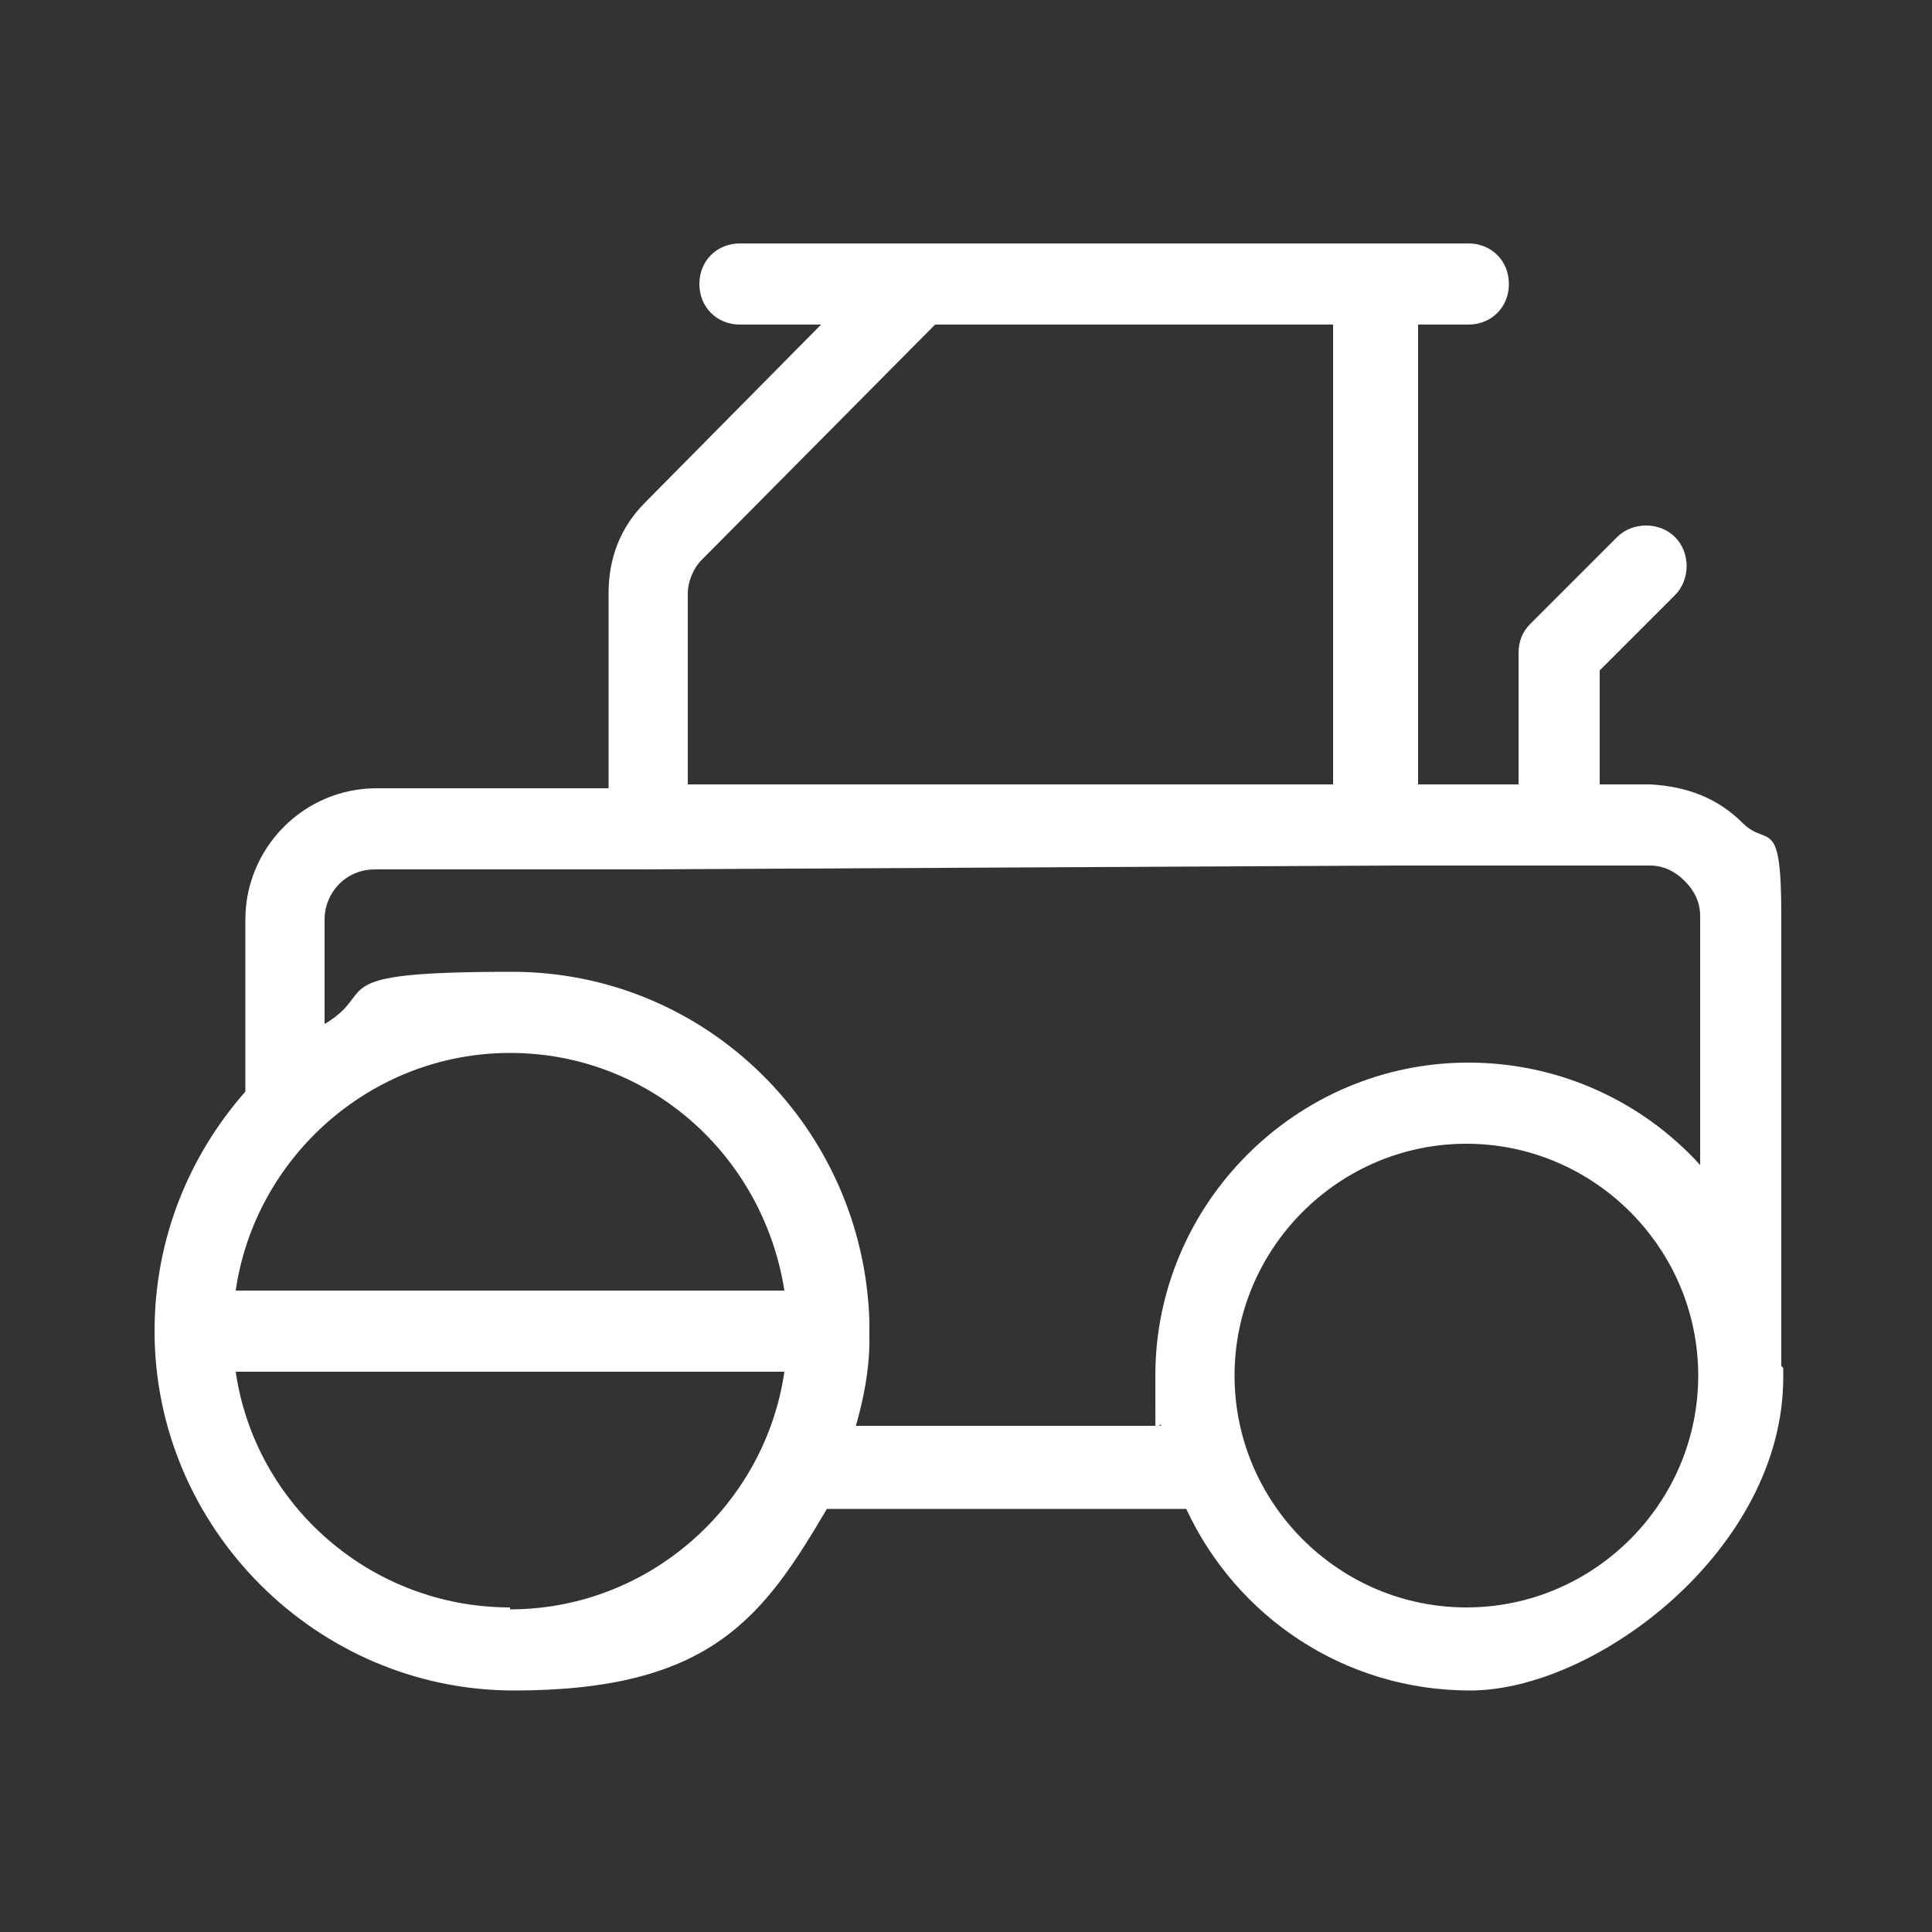 <?xml version="1.0" encoding="UTF-8"?>
<svg id="Layer_1" xmlns="http://www.w3.org/2000/svg" version="1.1" viewBox="0 0 100 100">
  <rect x="0" y="0" width="100" height="100" fill="#333333" stroke="none"/>
  <!-- Generator: Adobe Illustrator 29.8.1, SVG Export Plug-In . SVG Version: 2.1.1 Build 2)  -->
  <defs>
    <style>
      .st0 {
        fill: #fff;
      }
    </style>
  </defs>
  <path class="st0" d="M92.2,70.7s0-18,0-23.3-.7-3.5-2-4.8c-1.3-1.3-2.9-1.9-4.8-2h-2.6v-5.9l3.9-3.9c.8-.8.8-2.2,0-3s-2.2-.8-3,0l-4.5,4.5c-.4.4-.6.9-.6,1.5v6.8h-5.2v-23.8h2.6c1.2,0,2.1-.9,2.1-2.1s-.9-2.1-2.1-2.1h-37.7c-1.2,0-2.1.9-2.1,2.1s.9,2.1,2.1,2.1h4.2,0s-9.1,9.2-9.1,9.2c-1.3,1.3-1.9,2.9-1.9,4.7v10.1h-12c-3.8,0-6.8,3.1-6.8,6.8v8.9c-2.9,3.3-4.7,7.6-4.7,12.4,0,10.2,8.4,18.6,18.6,18.6s12.9-3.8,16.2-9.4c0,0,0,0,0,0,.1,0,.2,0,.3,0h18.3c2.6,5.6,8.2,9.4,14.7,9.4s16.2-7.3,16.2-16.2,0-.3,0-.5h0ZM35.6,30.7c0-.6.3-1.3.7-1.7l12.1-12.2h20.6v23.8h-33.4c0,.1,0-10,0-10h0ZM26.4,54.5c7.2,0,13.1,5.3,14.2,12.3H12.2c1-6.9,7-12.3,14.2-12.3ZM26.4,83.2c-7.2,0-13.2-5.3-14.2-12.2h0s28.4,0,28.4,0h0c-1,6.9-7,12.3-14.2,12.3h0ZM44.3,73.8c.4-1.4.7-2.9.7-4.4,0-.1,0-.9,0-1-.3-10-8.4-18.1-18.5-18.1s-6.8,1-9.7,2.7v-5.4c0-1.4,1.1-2.6,2.6-2.6h13.7s0,0,0,0l39.1-.2h9.5s3.7,0,3.7,0c.7,0,1.3.3,1.8.8.5.5.8,1.1.8,1.8,0,2.9,0,8.5,0,12.9-3-3.3-7.3-5.3-12-5.3-8.9,0-16.2,7.3-16.2,16.2s0,1.8.3,2.6h-15.7ZM75.9,83.2c-6.6,0-12-5.4-12-12s5.4-12,12-12,12,5.4,12,12-5.4,12-12,12Z"/>
</svg>